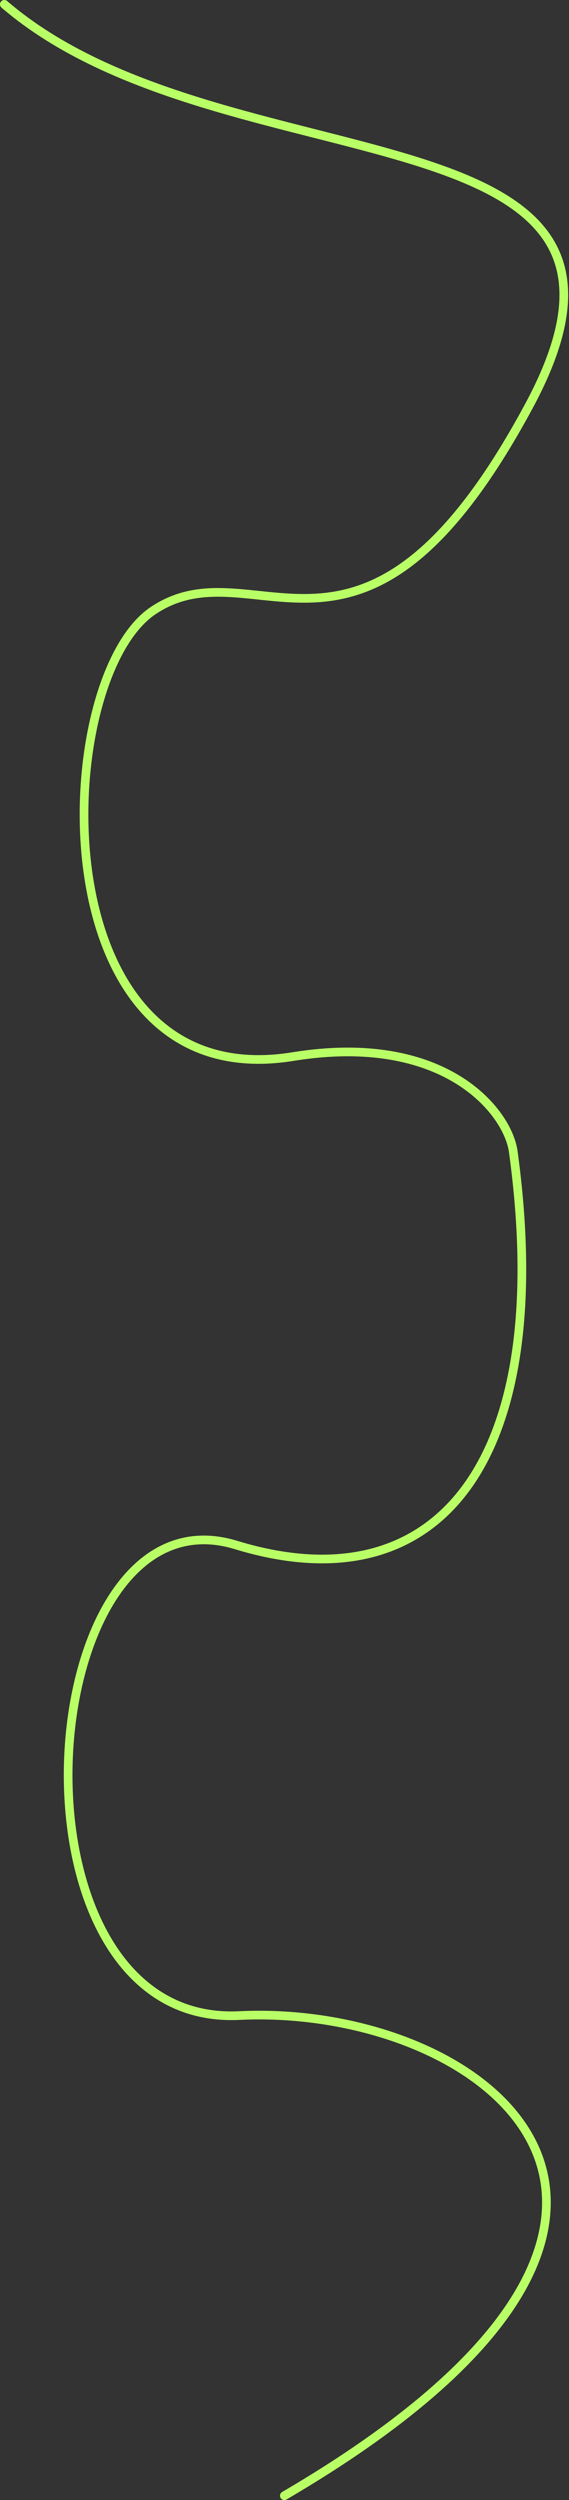 <?xml version="1.0" encoding="UTF-8"?> <svg xmlns="http://www.w3.org/2000/svg" width="656" height="2882" viewBox="0 0 656 2882" fill="none"><rect x="0" y="0" width="656" height="2882" fill="#333333" stroke="none"/> <path d="M5 5C256.674 221.5 801.332 111.5 610.09 467.5C418.848 823.5 294.923 624.04 176.353 704.04C57.783 784.04 42.483 1265.93 337.761 1218C512.939 1189.57 585.419 1281.46 591.73 1327.5C639.923 1679 509.114 1853.5 271.974 1781C34.834 1708.5 -7.239 2337.28 275.799 2323.5C558.837 2309.72 880.888 2553.5 327.816 2877" stroke="#B9FF66" stroke-width="10" stroke-linecap="round"></path> </svg> 